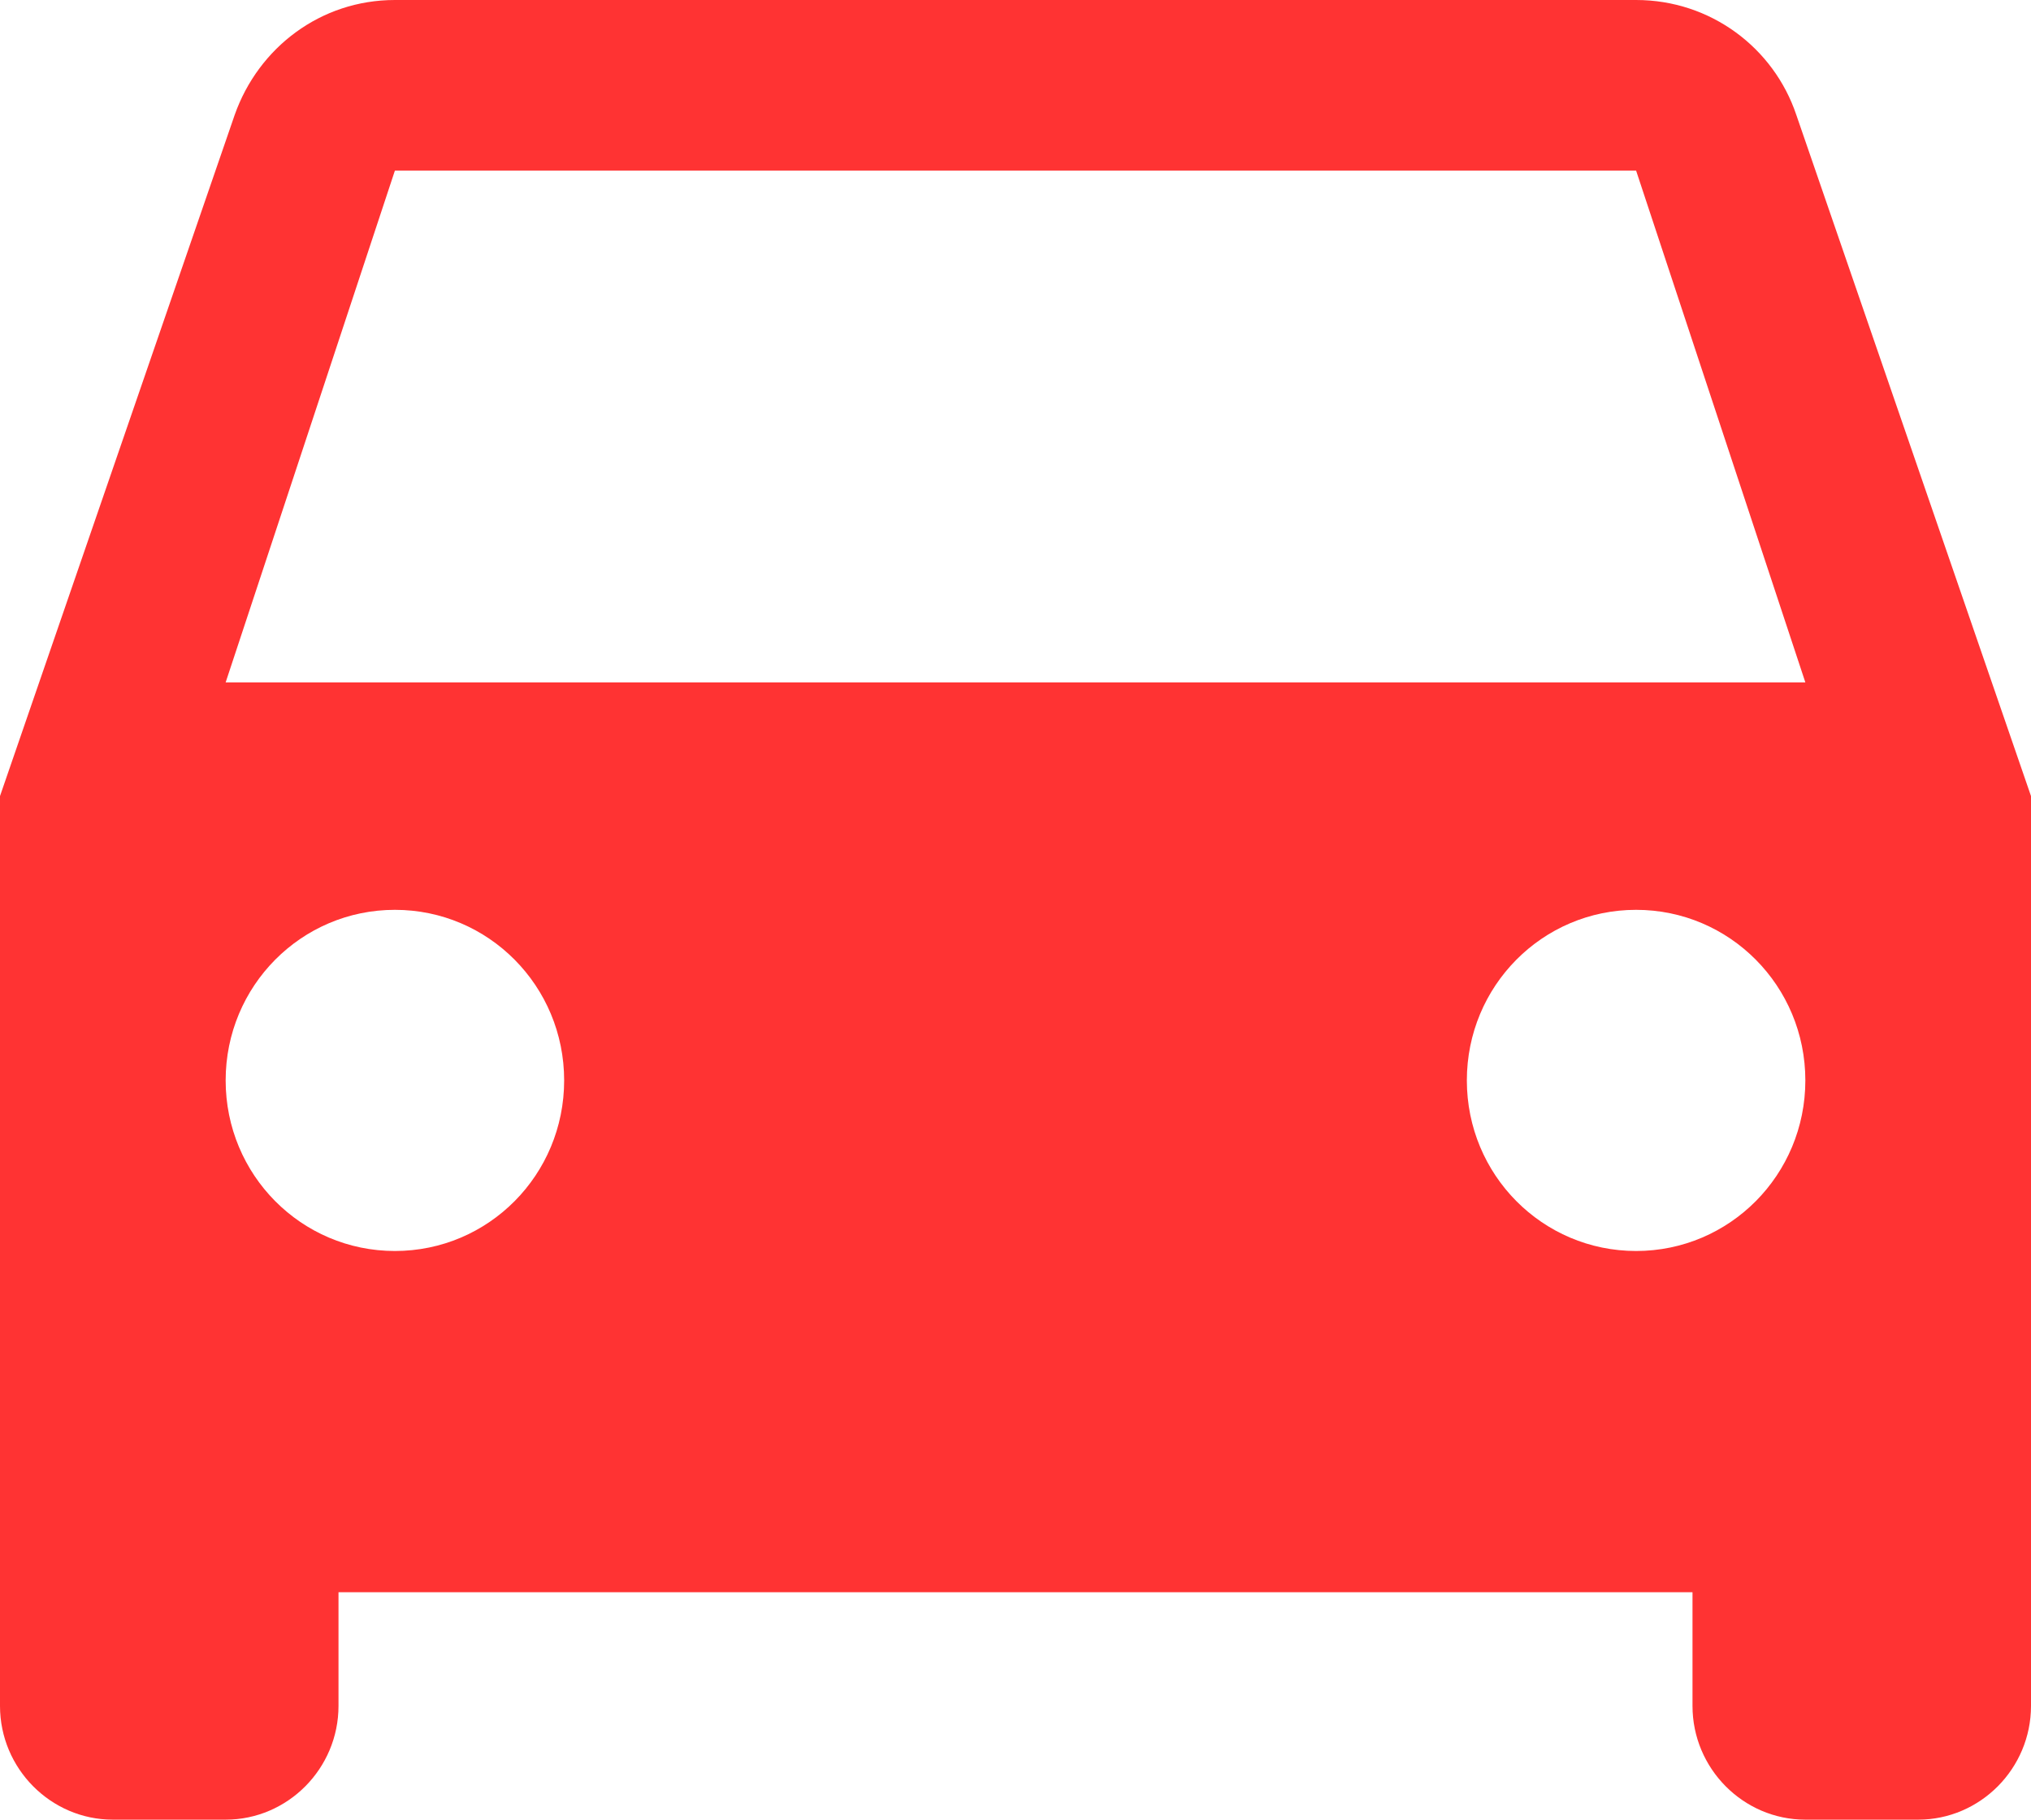 <svg width="48" height="43" viewBox="0 0 48 43" fill="none" xmlns="http://www.w3.org/2000/svg">
<path d="M42.453 2.714C41.92 1.129 40.427 0 38.667 0H9.333C7.573 0 6.107 1.129 5.547 2.714L0 18.812V40.312C0 41.791 1.2 43 2.667 43H5.333C6.8 43 8 41.791 8 40.312V37.625H40V40.312C40 41.791 41.2 43 42.667 43H45.333C46.8 43 48 41.791 48 40.312V18.812L42.453 2.714ZM9.333 29.562C7.12 29.562 5.333 27.762 5.333 25.531C5.333 23.301 7.12 21.5 9.333 21.5C11.547 21.5 13.333 23.301 13.333 25.531C13.333 27.762 11.547 29.562 9.333 29.562ZM38.667 29.562C36.453 29.562 34.667 27.762 34.667 25.531C34.667 23.301 36.453 21.5 38.667 21.5C40.88 21.5 42.667 23.301 42.667 25.531C42.667 27.762 40.88 29.562 38.667 29.562ZM5.333 16.125L9.333 4.031H38.667L42.667 16.125H5.333Z" fill="#FF3333"/>
</svg>
